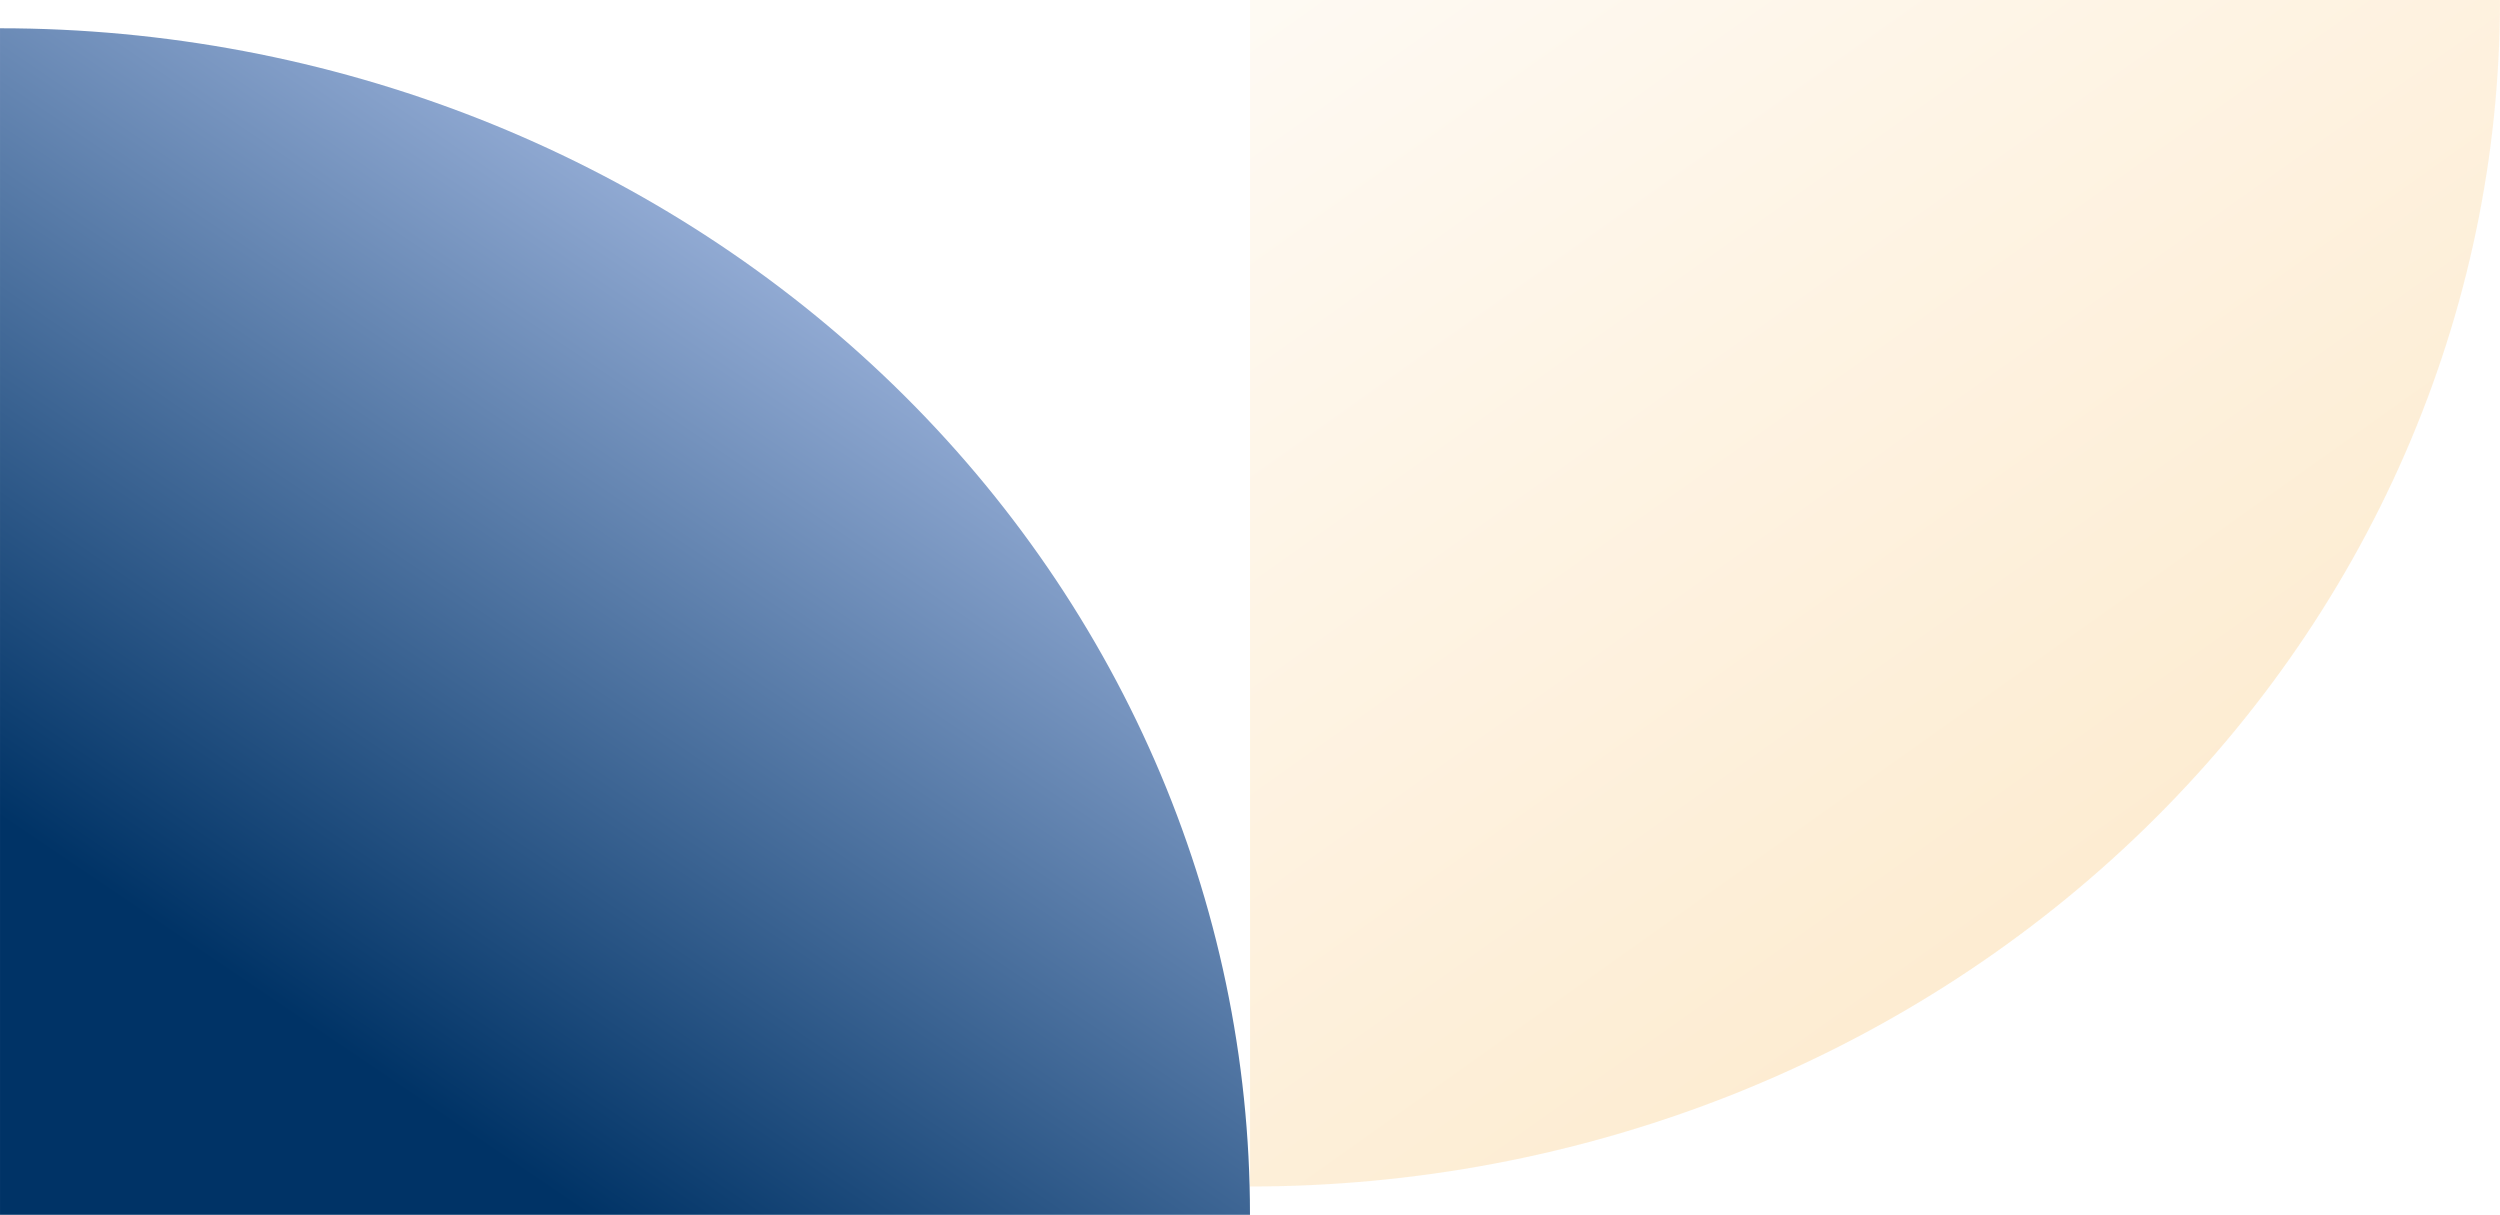 <svg width="216" height="105" viewBox="0 0 216 105" fill="none" xmlns="http://www.w3.org/2000/svg">
<g filter="url(#filter0_n_9032_1814)">
<path d="M0.001 2.443C14.184 2.443 28.227 5.095 41.33 10.247C54.432 15.399 66.338 22.95 76.366 32.469C86.395 41.989 94.35 53.29 99.777 65.727C105.204 78.165 107.998 91.495 107.998 104.958L0.001 104.958L0.001 2.443Z" fill="url(#paint0_linear_9032_1814)"/>
</g>
<g filter="url(#filter1_n_9032_1814)">
<path d="M216 -1.22247e-06C216 13.462 213.207 26.793 207.779 39.23C202.352 51.668 194.397 62.969 184.369 72.488C174.34 82.008 162.435 89.559 149.332 94.711C136.23 99.862 122.186 102.514 108.004 102.514L108.004 0L216 -1.22247e-06Z" fill="white"/>
<path d="M216 -1.22247e-06C216 13.462 213.207 26.793 207.779 39.23C202.352 51.668 194.397 62.969 184.369 72.488C174.34 82.008 162.435 89.559 149.332 94.711C136.23 99.862 122.186 102.514 108.004 102.514L108.004 0L216 -1.22247e-06Z" fill="url(#paint1_linear_9032_1814)" fill-opacity="0.5"/>
</g>
<defs>
<filter id="filter0_n_9032_1814" x="0.001" y="2.443" width="107.996" height="102.514" filterUnits="userSpaceOnUse" color-interpolation-filters="sRGB">
<feFlood flood-opacity="0" result="BackgroundImageFix"/>
<feBlend mode="normal" in="SourceGraphic" in2="BackgroundImageFix" result="shape"/>
<feTurbulence type="fractalNoise" baseFrequency="1.616 1.616" stitchTiles="stitch" numOctaves="3" result="noise" seed="5363" />
<feColorMatrix in="noise" type="luminanceToAlpha" result="alphaNoise" />
<feComponentTransfer in="alphaNoise" result="coloredNoise1">
<feFuncA type="discrete" tableValues="0 0 0 0 1 1 1 1 1 1 1 1 1 1 1 1 1 1 1 1 1 1 1 1 1 1 1 1 1 1 1 1 1 1 1 1 1 1 1 1 1 1 1 1 1 0 0 0 0 0 0 0 0 0 0 0 0 0 0 0 0 0 0 0 0 0 0 0 0 0 0 0 0 0 0 0 0 0 0 0 0 0 0 0 0 0 0 0 0 0 0 0 0 0 0 0 0 0 0 0 "/>
</feComponentTransfer>
<feComposite operator="in" in2="shape" in="coloredNoise1" result="noise1Clipped" />
<feFlood flood-color="rgba(0, 46, 92, 0.8)" result="color1Flood" />
<feComposite operator="in" in2="noise1Clipped" in="color1Flood" result="color1" />
<feMerge result="effect1_noise_9032_1814">
<feMergeNode in="shape" />
<feMergeNode in="color1" />
</feMerge>
</filter>
<filter id="filter1_n_9032_1814" x="108.004" y="0" width="107.996" height="102.514" filterUnits="userSpaceOnUse" color-interpolation-filters="sRGB">
<feFlood flood-opacity="0" result="BackgroundImageFix"/>
<feBlend mode="normal" in="SourceGraphic" in2="BackgroundImageFix" result="shape"/>
<feTurbulence type="fractalNoise" baseFrequency="1.616 1.616" stitchTiles="stitch" numOctaves="3" result="noise" seed="6665" />
<feColorMatrix in="noise" type="luminanceToAlpha" result="alphaNoise" />
<feComponentTransfer in="alphaNoise" result="coloredNoise1">
<feFuncA type="discrete" tableValues="0 0 0 0 1 1 1 1 1 1 1 1 1 1 1 1 1 1 1 1 1 1 1 1 1 1 1 1 1 1 1 1 1 1 1 1 1 1 1 1 1 1 1 1 1 0 0 0 0 0 0 0 0 0 0 0 0 0 0 0 0 0 0 0 0 0 0 0 0 0 0 0 0 0 0 0 0 0 0 0 0 0 0 0 0 0 0 0 0 0 0 0 0 0 0 0 0 0 0 0 "/>
</feComponentTransfer>
<feComposite operator="in" in2="shape" in="coloredNoise1" result="noise1Clipped" />
<feFlood flood-color="#F4C883" result="color1Flood" />
<feComposite operator="in" in2="noise1Clipped" in="color1Flood" result="color1" />
<feMerge result="effect1_noise_9032_1814">
<feMergeNode in="shape" />
<feMergeNode in="color1" />
</feMerge>
</filter>
<linearGradient id="paint0_linear_9032_1814" x1="107.998" y1="23.95" x2="8.279" y2="171.242" gradientUnits="userSpaceOnUse">
<stop stop-color="#BDCEF4"/>
<stop offset="0.558" stop-color="#003366"/>
</linearGradient>
<linearGradient id="paint1_linear_9032_1814" x1="239.267" y1="126.684" x2="115.99" y2="-46.927" gradientUnits="userSpaceOnUse">
<stop stop-color="#FBC674"/>
<stop offset="1" stop-color="white"/>
</linearGradient>
</defs>
</svg>
